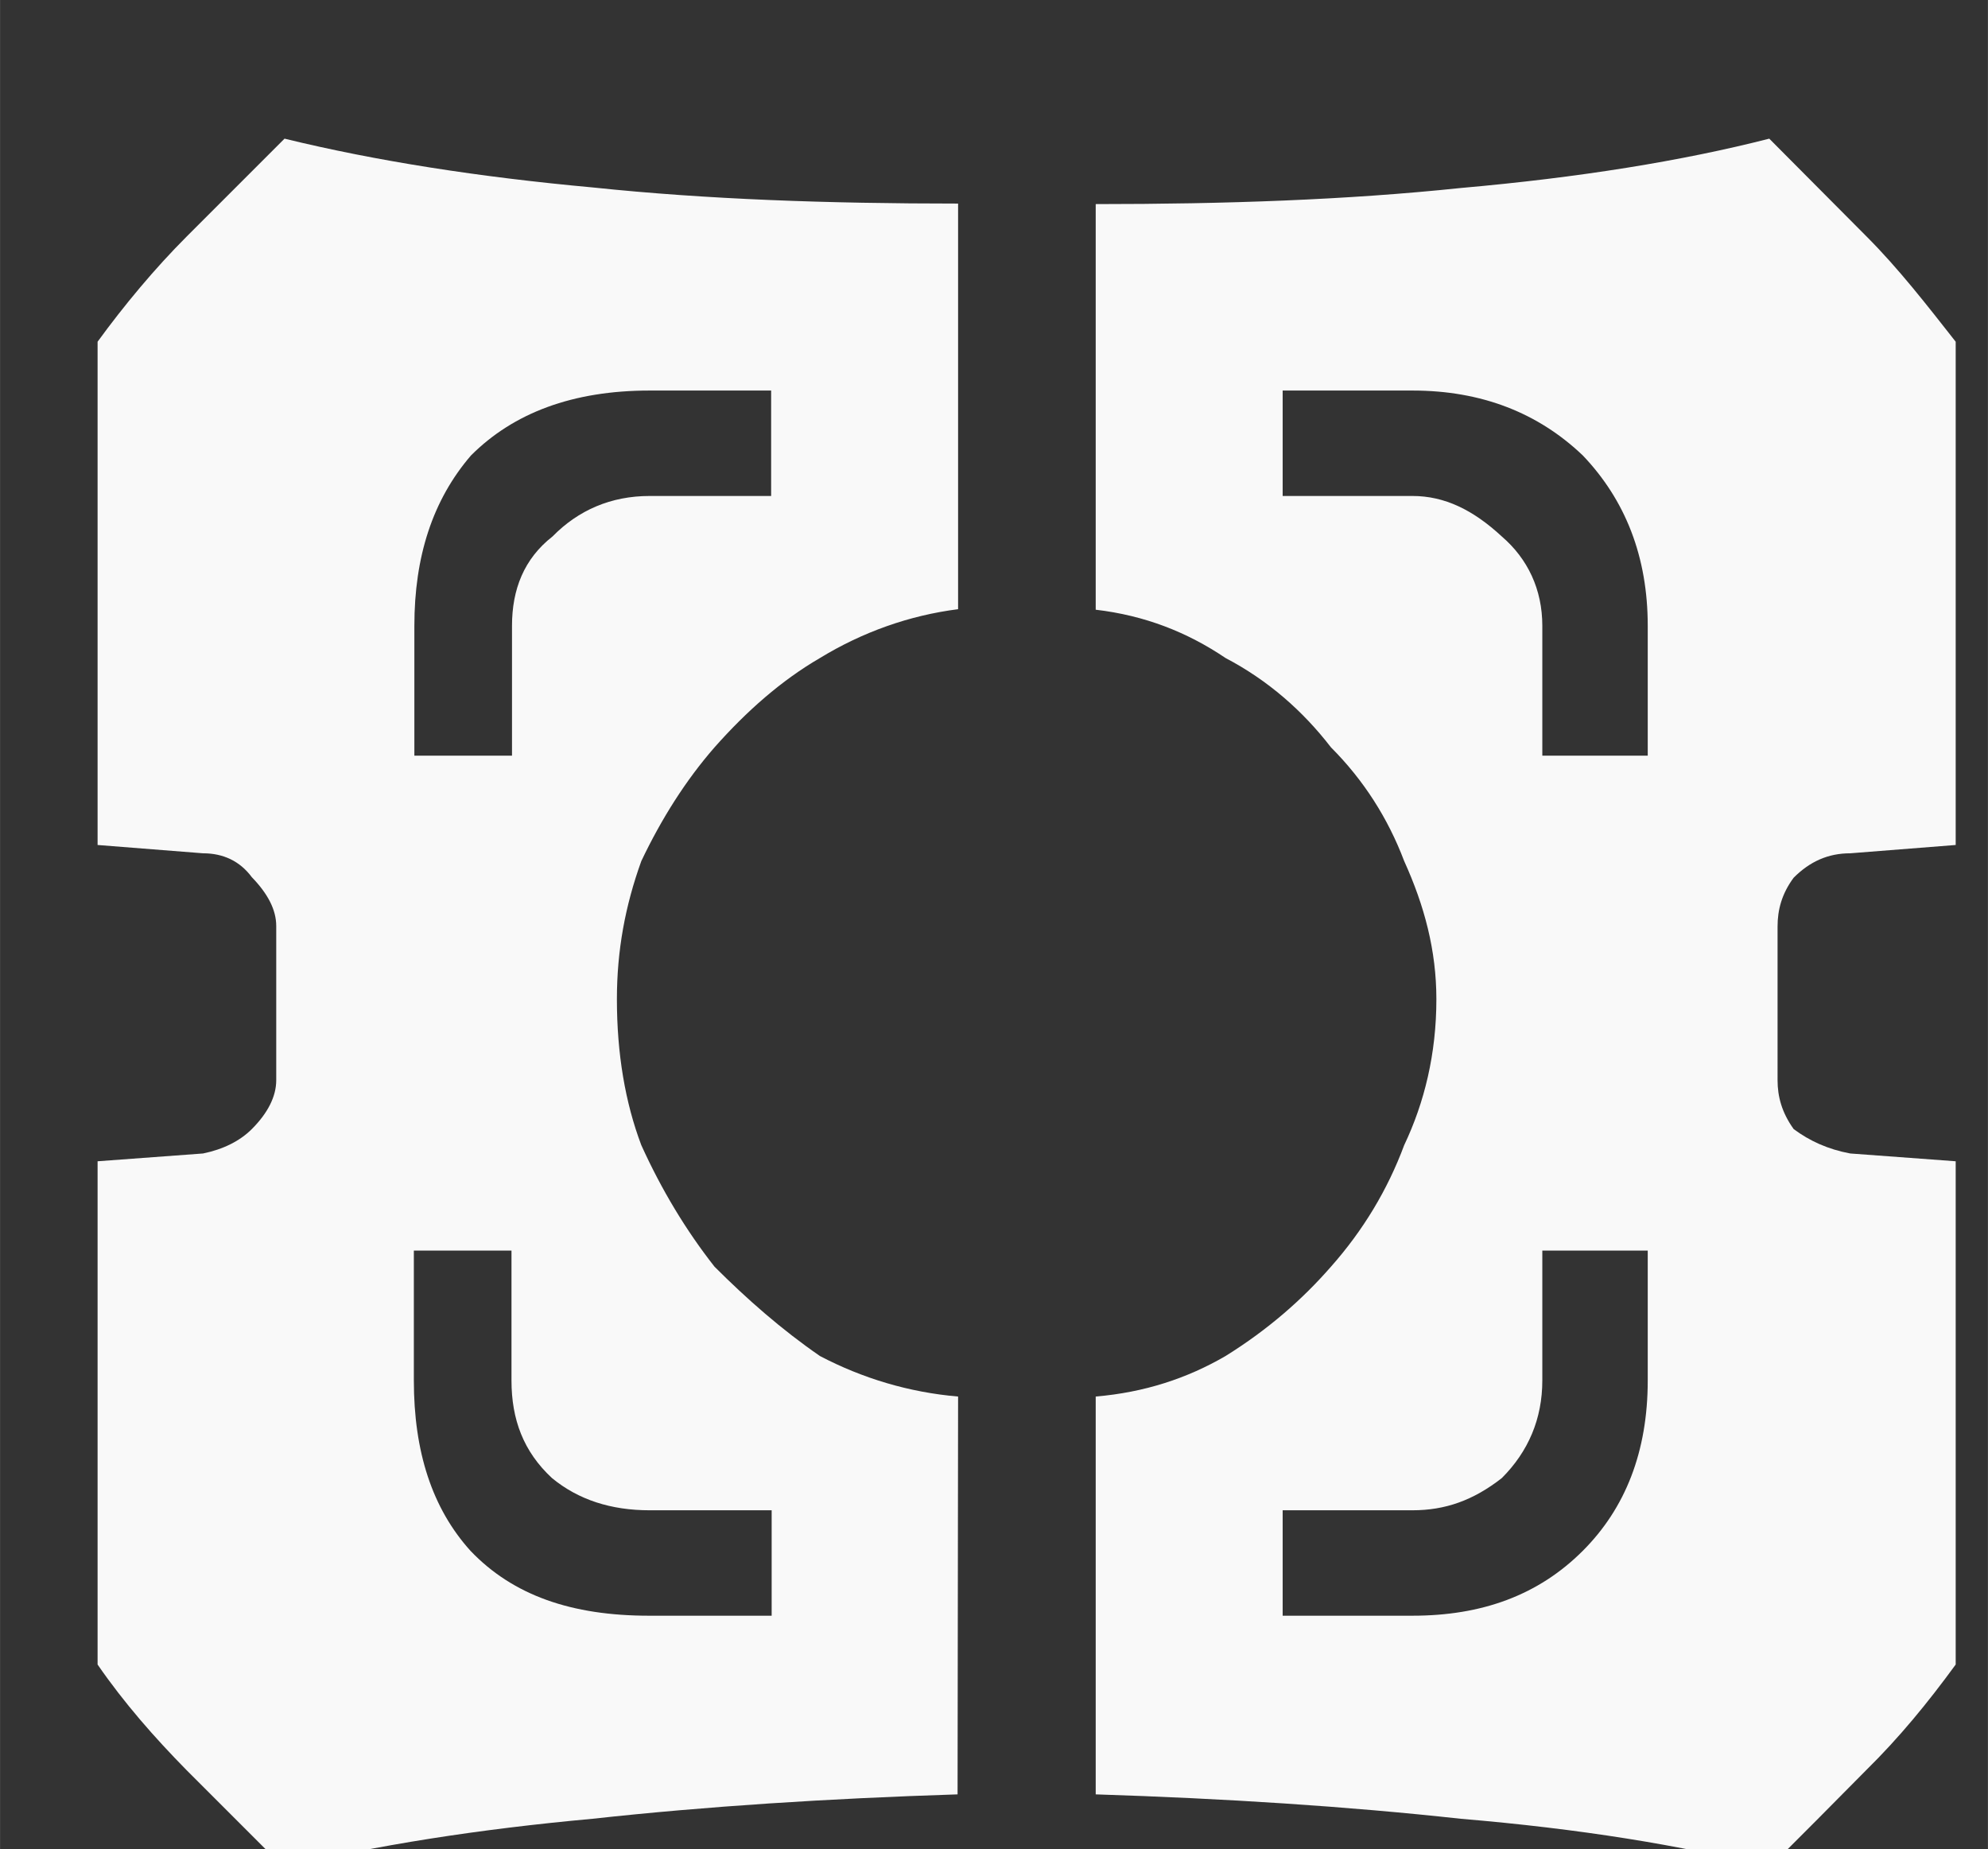 <?xml version="1.0" encoding="UTF-8" standalone="no"?>
<svg
   xmlns:dc="http://purl.org/dc/elements/1.1/"
   xmlns:cc="http://creativecommons.org/ns#"
   xmlns:rdf="http://www.w3.org/1999/02/22-rdf-syntax-ns#"
   xmlns:svg="http://www.w3.org/2000/svg"
   xmlns="http://www.w3.org/2000/svg"
   xmlns:sodipodi="http://sodipodi.sourceforge.net/DTD/sodipodi-0.dtd"
   xmlns:inkscape="http://www.inkscape.org/namespaces/inkscape"
   width="32.254"
   height="30"
   viewBox="0 0 8.534 7.938"
   version="1.1"
   id="svg20682"
   sodipodi:docname="strategic_white.svg"
   inkscape:version="0.92.3 (2405546, 2018-03-11)">
  <rect x="0" y="0" width="8.534" height="7.938" fill="#333333" stroke="none"/>
  <sodipodi:namedview
     pagecolor="#ffffff"
     bordercolor="#666666"
     borderopacity="1"
     objecttolerance="10"
     gridtolerance="10"
     guidetolerance="10"
     inkscape:pageopacity="0"
     inkscape:pageshadow="2"
     inkscape:window-width="3710"
     inkscape:window-height="2040"
     id="namedview15"
     showgrid="false"
     fit-margin-top="0"
     fit-margin-left="0"
     fit-margin-right="0"
     fit-margin-bottom="0"
     inkscape:zoom="19.666667"
     inkscape:cx="0.72003132"
     inkscape:cy="14.999996"
     inkscape:window-x="0"
     inkscape:window-y="64"
     inkscape:window-maximized="1"
     inkscape:current-layer="svg20682" />
  <defs
     id="defs20676">
    <clipPath
       id="clip474">
      <path
         d="m 44,352 h 5 v 4 h -5 z m 0,0"
         id="path2995"
         inkscape:connector-curvature="0" />
    </clipPath>
    <clipPath
       id="clip475">
      <path
         d="m 40.664,241.941 c 0,0 -4.664,0 -4.664,4.664 v 129.801 c 0,0.145 0.07,4.664 4.664,4.664 h 89.465 c 0,0 4.668,0 4.668,-4.664 V 246.605 c 0,0 0,-4.664 -4.668,-4.664 z m 0,0"
         id="path2998"
         inkscape:connector-curvature="0" />
    </clipPath>
  </defs>
  <g
     style="fill:#f9f9f9"
     id="layer1"
     transform="matrix(2.333,0,0,2.333,658.67,279.344)">
    <g
       transform="matrix(3.606,0,0,3.606,-442.847,-1398.353)"
       style="clip-rule:nonzero;fill:#f9f9f9"
       clip-path="url(#clip474)"
       id="g10041">
      <g
         clip-path="url(#clip475)"
         id="g10039"
         style="clip-rule:nonzero;fill:#f9f9f9">
        <g
           style="fill:#f9f9f9;fill-opacity:1"
           id="g10037">
          <g
             style="fill:#f9f9f9"
             id="use10035"
             transform="matrix(0.265,0,0,0.265,44.523,355.496)">
            <path
               id="path20706"
               d="m 1.812,0 c -0.25,0.008 -0.484,0.023 -0.703,0.047 -0.219,0.02 -0.418,0.051 -0.594,0.094 -0.062,-0.062 -0.125,-0.125 -0.188,-0.188 C 0.266,-0.109 0.207,-0.176 0.156,-0.25 V -1.219 L 0.359,-1.234 C 0.398,-1.242 0.43,-1.258 0.453,-1.281 0.484,-1.312 0.5,-1.344 0.5,-1.375 v -0.297 c 0,-0.031 -0.016,-0.062 -0.047,-0.094 C 0.43,-1.797 0.398,-1.812 0.359,-1.812 L 0.156,-1.828 v -0.969 C 0.207,-2.867 0.266,-2.938 0.328,-3 c 0.062,-0.062 0.125,-0.125 0.188,-0.188 0.176,0.043 0.375,0.074 0.594,0.094 0.219,0.023 0.453,0.031 0.703,0.031 v 0.781 C 1.719,-2.27 1.629,-2.238 1.547,-2.188 1.473,-2.145 1.406,-2.086 1.344,-2.016 1.289,-1.953 1.242,-1.879 1.203,-1.797 1.172,-1.711 1.156,-1.625 1.156,-1.531 c 0,0.105 0.016,0.199 0.047,0.281 0.039,0.086 0.086,0.164 0.141,0.234 0.062,0.062 0.129,0.121 0.203,0.172 0.082,0.043 0.172,0.07 0.266,0.078 z M 0.766,-2 h 0.188 v -0.25 c 0,-0.07 0.023,-0.129 0.078,-0.172 C 1.082,-2.473 1.145,-2.5 1.219,-2.5 H 1.453 V -2.703 H 1.219 c -0.148,0 -0.262,0.043 -0.344,0.125 C 0.801,-2.492 0.766,-2.383 0.766,-2.25 Z m 0.688,1.656 V -0.547 H 1.219 c -0.074,0 -0.137,-0.02 -0.188,-0.062 -0.055,-0.051 -0.078,-0.113 -0.078,-0.188 v -0.25 h -0.188 v 0.25 c 0,0.137 0.035,0.246 0.109,0.328 0.082,0.086 0.195,0.125 0.344,0.125 z M 3.531,-1.812 c -0.043,0 -0.078,0.016 -0.109,0.047 -0.023,0.031 -0.031,0.062 -0.031,0.094 V -1.375 c 0,0.031 0.008,0.062 0.031,0.094 0.031,0.023 0.066,0.039 0.109,0.047 L 3.734,-1.219 V -0.25 C 3.68,-0.176 3.625,-0.109 3.562,-0.047 3.5,0.016 3.438,0.078 3.375,0.141 3.207,0.098 3.008,0.066 2.781,0.047 2.562,0.023 2.328,0.008 2.078,0 v -0.766 c 0.094,-0.008 0.176,-0.035 0.25,-0.078 0.082,-0.051 0.148,-0.109 0.203,-0.172 0.062,-0.07 0.109,-0.148 0.141,-0.234 0.039,-0.082 0.062,-0.176 0.062,-0.281 0,-0.094 -0.023,-0.18 -0.062,-0.266 C 2.641,-1.879 2.594,-1.953 2.531,-2.016 2.477,-2.086 2.41,-2.145 2.328,-2.188 2.254,-2.238 2.172,-2.27 2.078,-2.281 V -3.062 c 0.25,0 0.484,-0.008 0.703,-0.031 C 3.008,-3.113 3.207,-3.145 3.375,-3.188 3.438,-3.125 3.5,-3.062 3.562,-3 c 0.062,0.062 0.117,0.133 0.172,0.203 v 0.969 z M 3.141,-1.047 H 2.938 v 0.25 c 0,0.074 -0.027,0.137 -0.078,0.188 -0.055,0.043 -0.109,0.062 -0.172,0.062 h -0.25 v 0.203 h 0.25 c 0.133,0 0.242,-0.039 0.328,-0.125 0.082,-0.082 0.125,-0.191 0.125,-0.328 z m 0,-1.203 c 0,-0.133 -0.043,-0.242 -0.125,-0.328 -0.086,-0.082 -0.195,-0.125 -0.328,-0.125 h -0.25 V -2.5 h 0.25 c 0.062,0 0.117,0.027 0.172,0.078 C 2.91,-2.379 2.938,-2.32 2.938,-2.25 V -2 h 0.203 z m 0,0"
               style="fill:#f9f9f9;stroke:none"
               inkscape:connector-curvature="0" />
          </g>
        </g>
      </g>
    </g>
  </g>
</svg>
